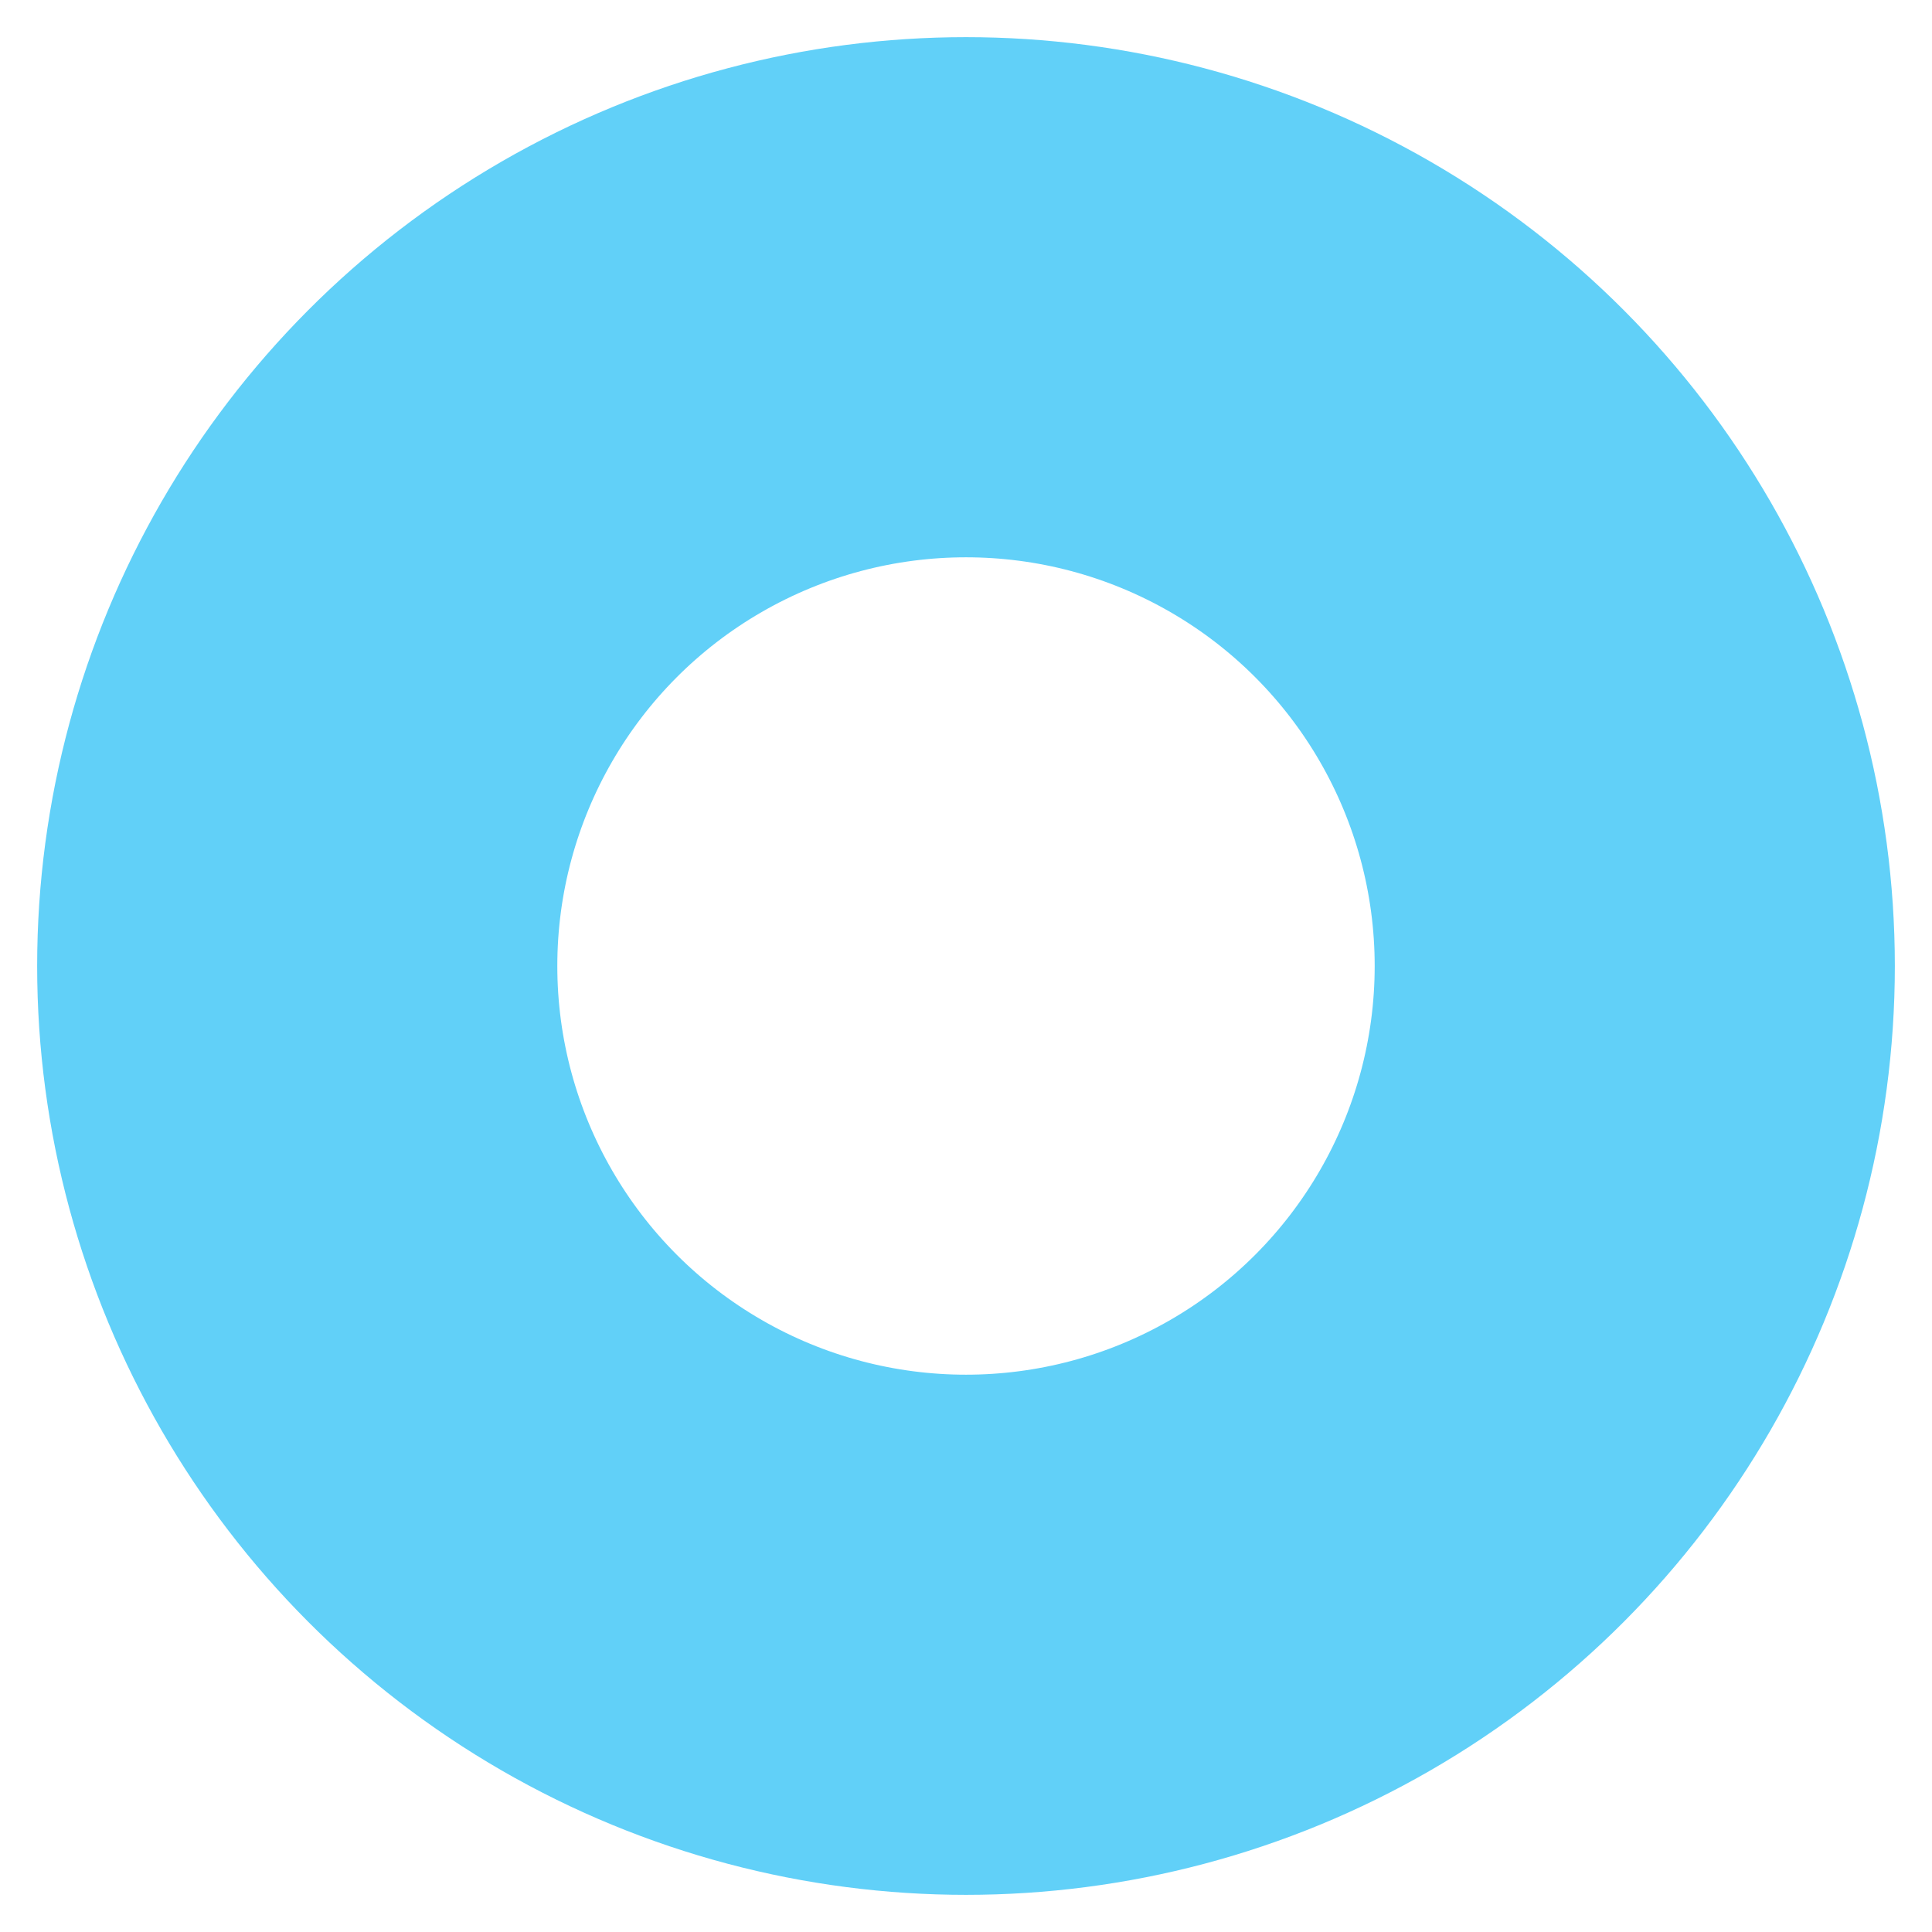 <svg viewBox="0 0 26 26" version="1.1" 
    xmlns="http://www.w3.org/2000/svg" 
    xmlns:xlink="http://www.w3.org/1999/xlink">
    <g stroke="none" stroke-width="1" fill="none" fill-rule="evenodd">
        <g transform="translate(-1006, -2823)" stroke="#61D0F8" stroke-width="7">
            <g transform="translate(0, 2129)">
                <g transform="translate(69, 172)">
                    <g transform="translate(794, 50)">
                        <g transform="translate(100, 476)">
                            <circle id="Oval" cx="56" cy="9" r="9"></circle>
                        </g>

                    </g>
                </g>
            </g>
        </g>
    </g>
</svg>